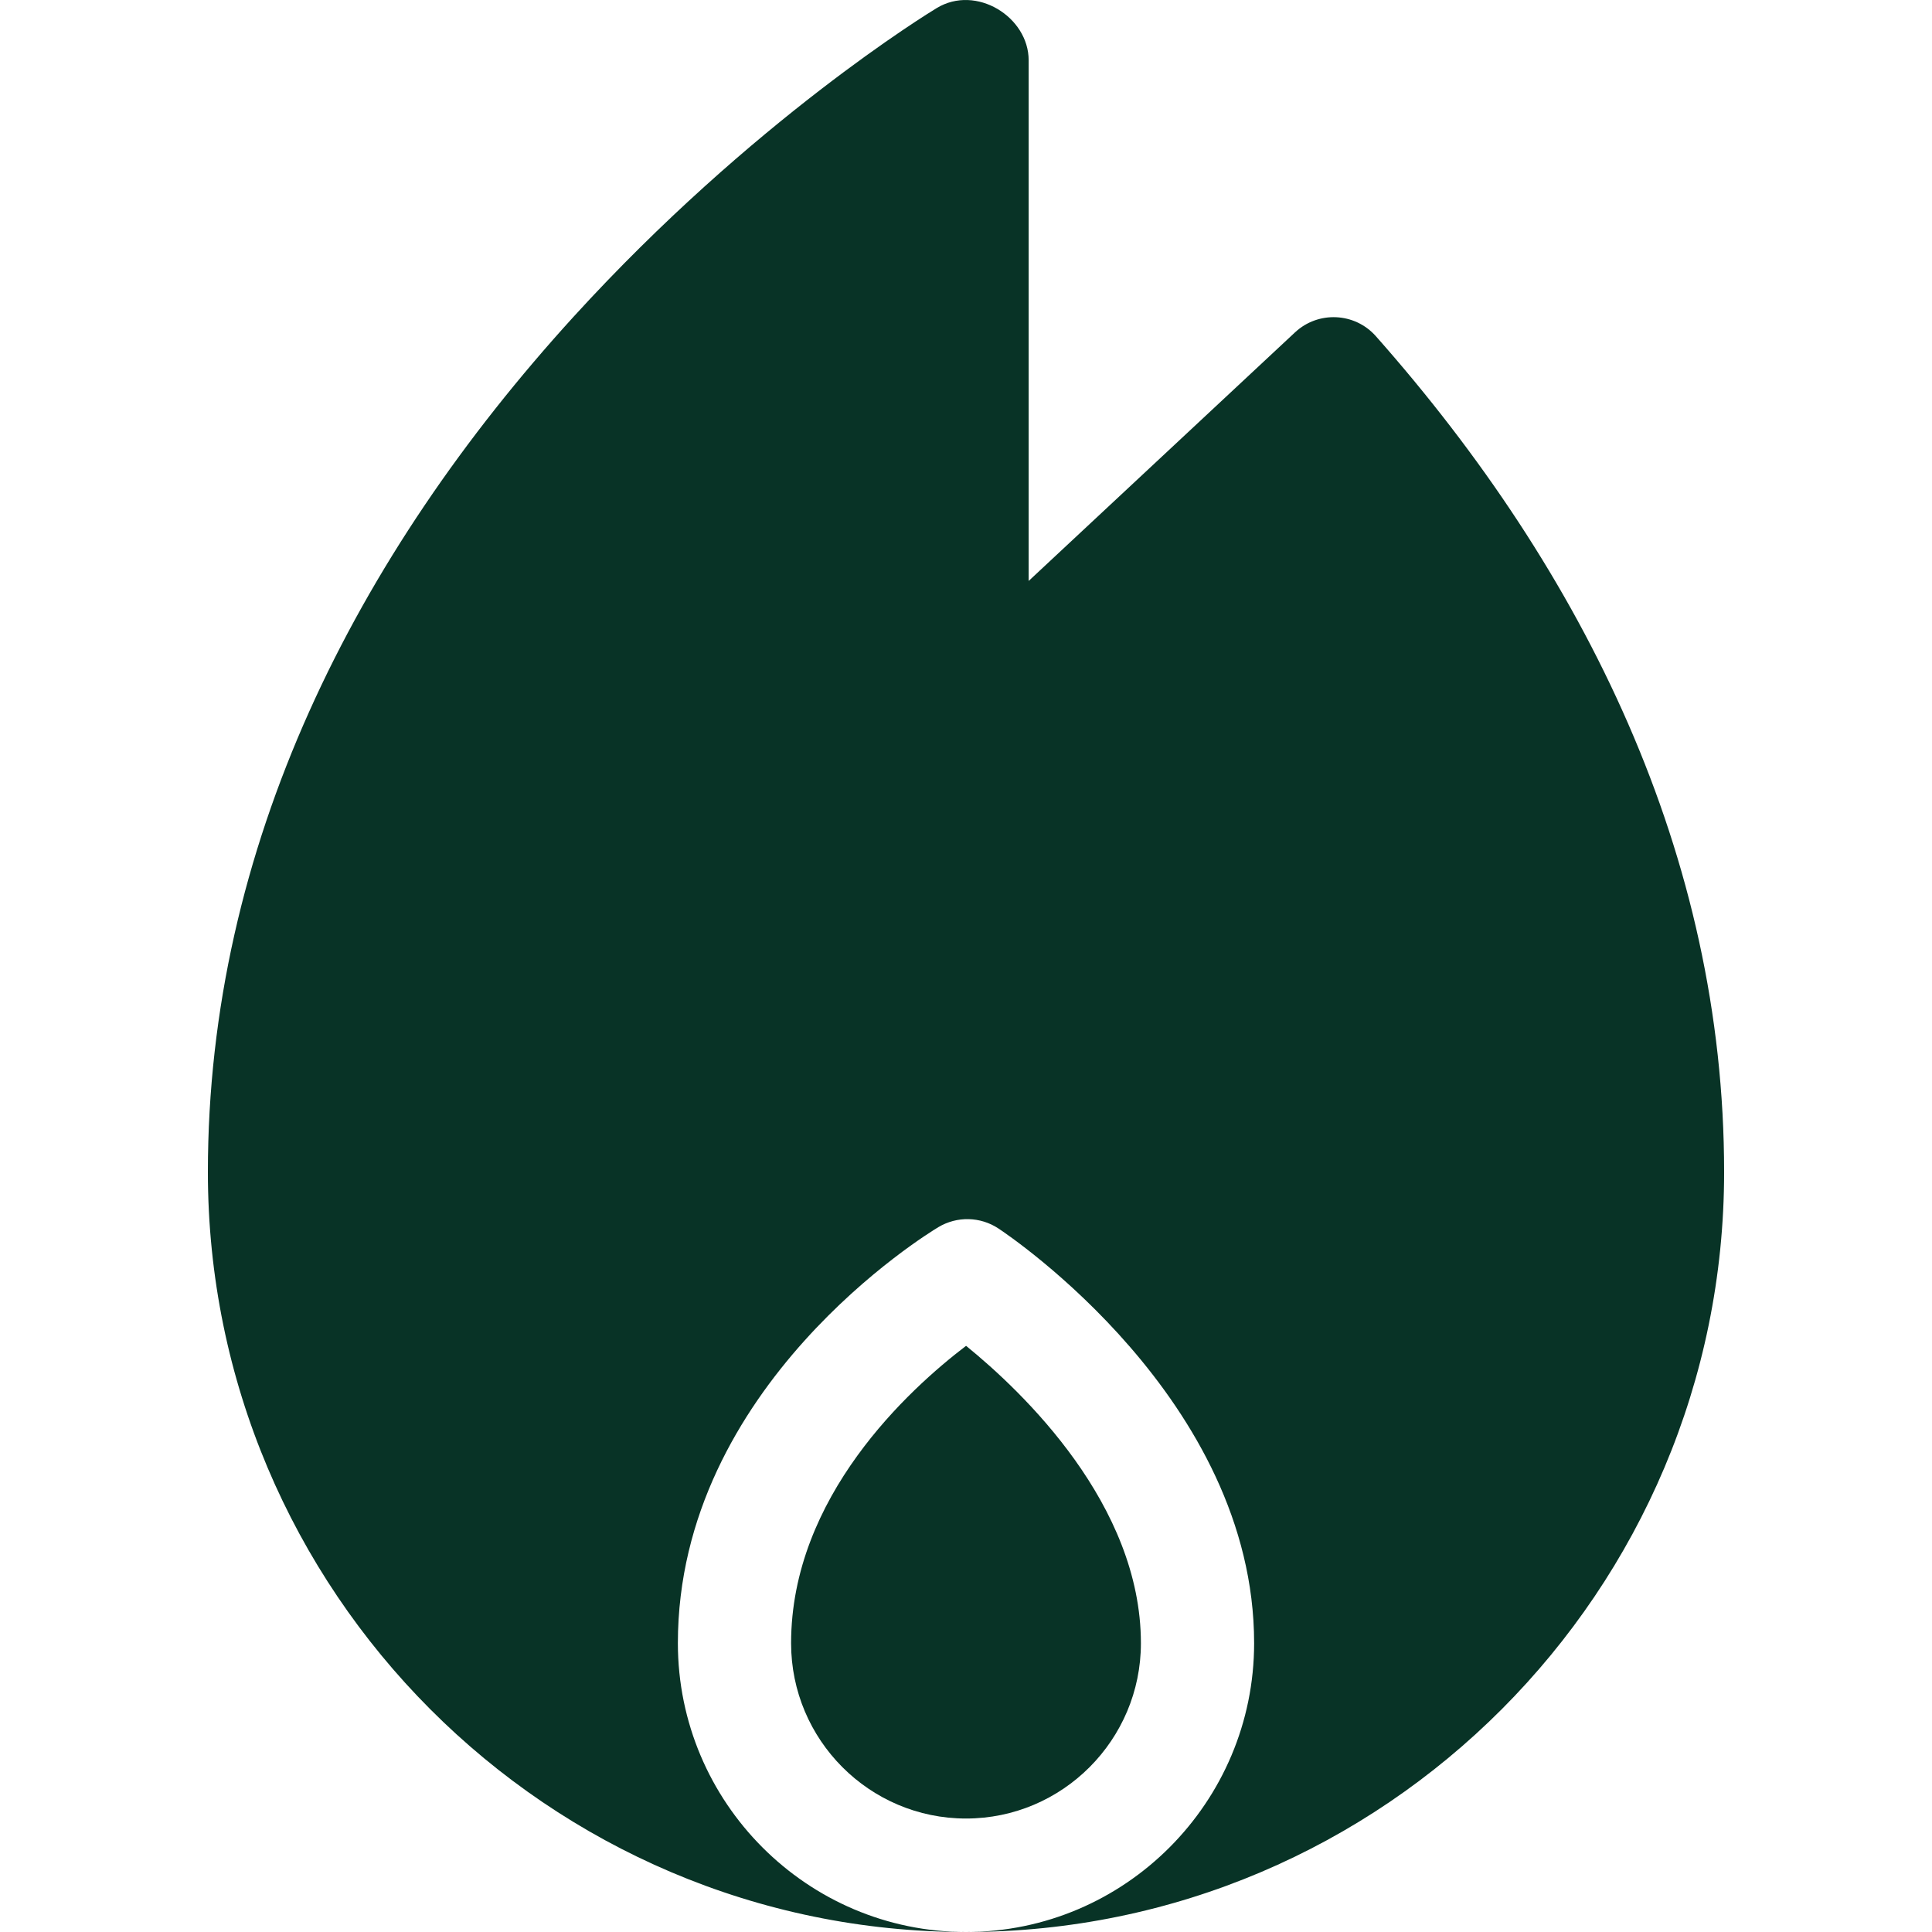 <svg width="30" height="30" viewBox="0 0 30 30" fill="none" xmlns="http://www.w3.org/2000/svg">
<path d="M15.001 20.898C14.115 21.573 12.284 23.242 12.284 25.516C12.284 27.017 13.502 28.238 15 28.238C16.497 28.238 17.716 27.017 17.716 25.516C17.716 23.362 15.884 21.615 15.001 20.898Z" fill="#083326"/>
<path d="M21.365 5.221C21.036 4.849 20.467 4.826 20.109 5.161L15.973 9.021V0.937C15.973 0.261 15.157 -0.245 14.546 0.125C14.43 0.195 11.682 1.873 8.904 4.921C5.528 8.627 3.228 13.139 3.228 18.2C3.228 24.706 8.509 30 15 30C12.533 30 10.526 27.988 10.526 25.515C10.526 21.52 14.406 19.154 14.571 19.055C14.86 18.882 15.223 18.89 15.504 19.076C15.666 19.183 19.474 21.736 19.474 25.515C19.474 27.988 17.467 30 15 30C21.491 30 26.772 24.706 26.772 18.2C26.772 13.286 24.604 8.882 21.365 5.221Z" fill="#083326"/>
</svg>

